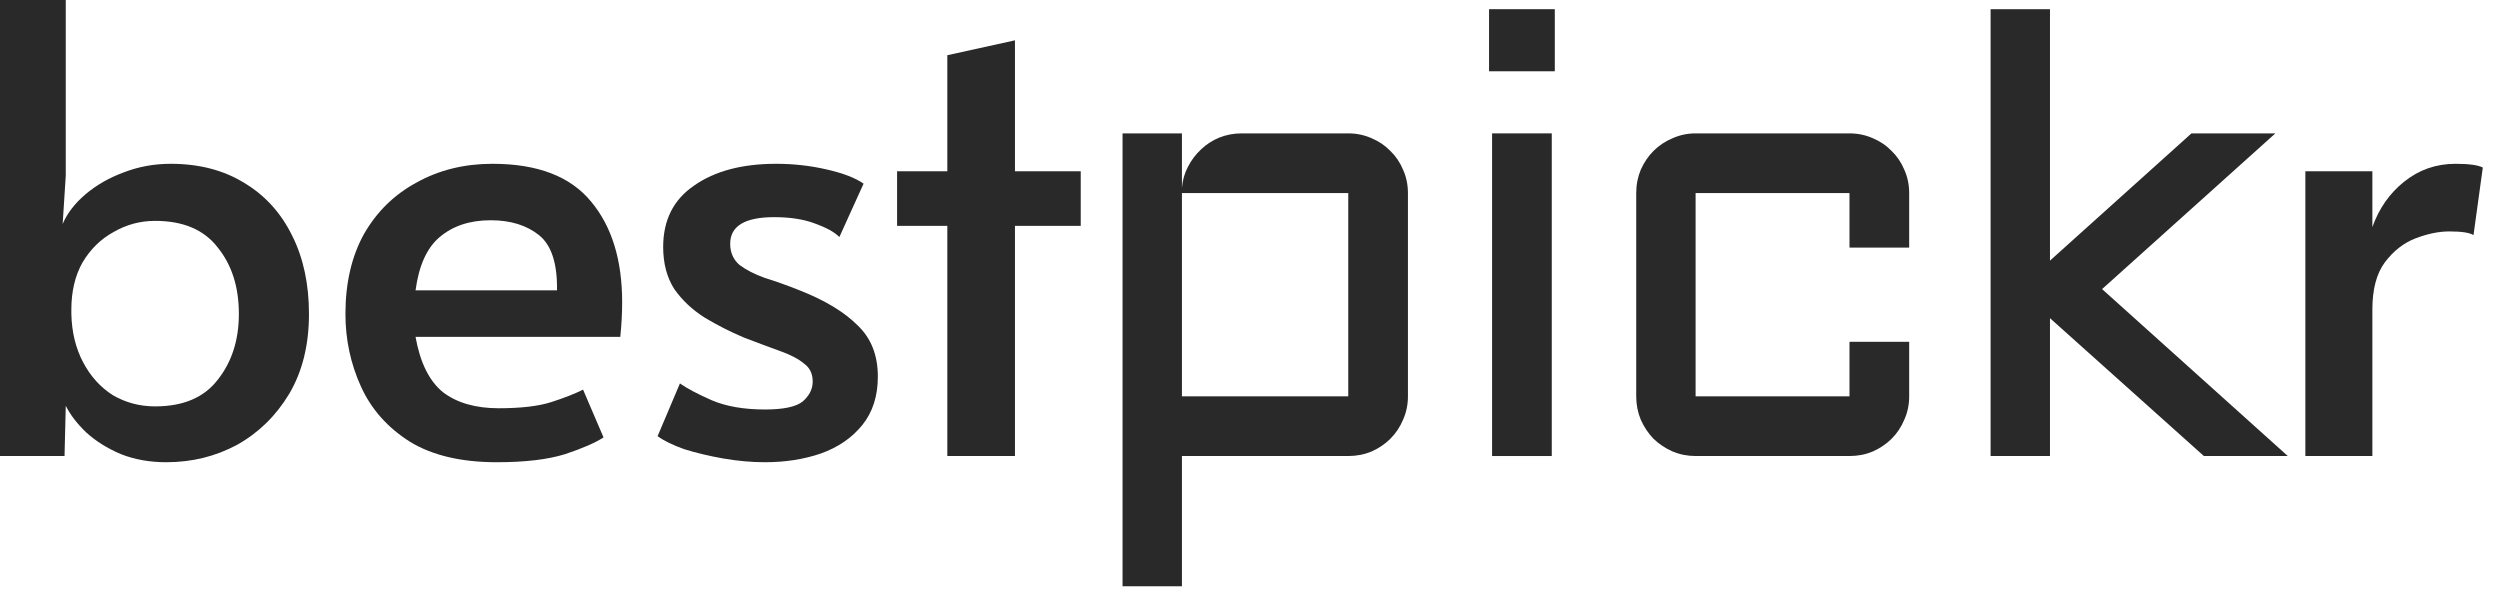 <svg width="137" height="33" viewBox="0 0 137 33" fill="none" xmlns="http://www.w3.org/2000/svg">
<path d="M9.112 25.33C8.205 25.33 7.378 25.183 6.63 24.888C5.882 24.571 5.247 24.174 4.726 23.698C4.227 23.222 3.853 22.735 3.604 22.236L3.536 24.99H0V0H3.604V9.622L3.434 12.274C3.683 11.685 4.103 11.141 4.692 10.642C5.281 10.143 5.973 9.747 6.766 9.452C7.582 9.135 8.443 8.976 9.35 8.976C10.914 8.976 12.263 9.327 13.396 10.03C14.529 10.71 15.402 11.673 16.014 12.92C16.626 14.144 16.932 15.572 16.932 17.204C16.932 18.904 16.569 20.366 15.844 21.59C15.119 22.791 14.167 23.721 12.988 24.378C11.809 25.013 10.517 25.33 9.112 25.33ZM8.5 22.27C10.041 22.27 11.186 21.783 11.934 20.808C12.705 19.833 13.09 18.632 13.09 17.204C13.09 15.731 12.705 14.518 11.934 13.566C11.186 12.591 10.041 12.104 8.5 12.104C7.684 12.104 6.925 12.308 6.222 12.716C5.519 13.101 4.953 13.657 4.522 14.382C4.114 15.107 3.91 15.969 3.91 16.966V17.204C3.933 18.201 4.148 19.085 4.556 19.856C4.964 20.627 5.508 21.227 6.188 21.658C6.891 22.066 7.661 22.27 8.5 22.27Z" fill="#292929"/>
<path d="M27.226 25.33C25.277 25.33 23.69 24.956 22.466 24.208C21.242 23.437 20.347 22.429 19.78 21.182C19.214 19.935 18.93 18.609 18.93 17.204C18.93 15.504 19.27 14.042 19.95 12.818C20.653 11.594 21.616 10.653 22.84 9.996C24.064 9.316 25.447 8.976 26.988 8.976C29.459 8.976 31.261 9.667 32.394 11.05C33.528 12.41 34.094 14.246 34.094 16.558C34.094 17.17 34.06 17.805 33.992 18.462H22.772C23.022 19.867 23.52 20.876 24.268 21.488C25.039 22.077 26.059 22.372 27.328 22.372C28.552 22.372 29.516 22.259 30.218 22.032C30.921 21.805 31.499 21.579 31.952 21.352L33.074 23.97C32.621 24.265 31.918 24.571 30.966 24.888C30.014 25.183 28.768 25.33 27.226 25.33ZM22.772 15.912H30.524C30.547 14.439 30.218 13.43 29.538 12.886C28.858 12.342 27.974 12.07 26.886 12.07C25.753 12.07 24.824 12.376 24.098 12.988C23.396 13.577 22.954 14.552 22.772 15.912Z" fill="#292929"/>
<path d="M41.918 25.33C41.192 25.33 40.433 25.262 39.64 25.126C38.869 24.99 38.155 24.82 37.498 24.616C36.863 24.389 36.376 24.151 36.036 23.902L37.26 21.012C37.645 21.284 38.223 21.59 38.994 21.93C39.787 22.27 40.762 22.44 41.918 22.44C42.938 22.44 43.629 22.293 43.992 21.998C44.354 21.681 44.536 21.318 44.536 20.91C44.536 20.479 44.377 20.151 44.06 19.924C43.765 19.675 43.334 19.448 42.768 19.244C42.201 19.04 41.532 18.791 40.762 18.496C40.014 18.179 39.3 17.816 38.62 17.408C37.94 16.977 37.384 16.456 36.954 15.844C36.546 15.209 36.342 14.439 36.342 13.532C36.342 12.059 36.908 10.937 38.042 10.166C39.175 9.373 40.671 8.976 42.53 8.976C43.482 8.976 44.4 9.078 45.284 9.282C46.19 9.486 46.87 9.747 47.324 10.064L45.998 12.988C45.726 12.716 45.272 12.467 44.638 12.24C44.026 12.013 43.289 11.9 42.428 11.9C40.818 11.9 40.014 12.387 40.014 13.362C40.014 13.838 40.184 14.223 40.524 14.518C40.886 14.79 41.351 15.028 41.918 15.232C42.507 15.413 43.142 15.64 43.822 15.912C45.204 16.456 46.258 17.091 46.984 17.816C47.732 18.519 48.106 19.459 48.106 20.638C48.106 21.703 47.822 22.587 47.256 23.29C46.689 23.993 45.93 24.514 44.978 24.854C44.048 25.171 43.028 25.33 41.918 25.33Z" fill="#292929"/>
<path d="M51.913 24.99V12.376H49.16V9.384H51.913V3.026L55.62 2.21V9.384H59.224V12.376H55.62V24.99H51.913Z" fill="#292929"/>
<path d="M77.155 21.72C77.155 22.173 77.067 22.599 76.889 22.998C76.723 23.396 76.491 23.745 76.192 24.044C75.904 24.331 75.561 24.564 75.163 24.741C74.764 24.907 74.338 24.99 73.885 24.99H64.77V32.129H61.516V7.309H64.77V10.298C64.803 9.877 64.914 9.49 65.102 9.136C65.29 8.77 65.528 8.455 65.816 8.189C66.104 7.913 66.436 7.697 66.812 7.542C67.2 7.387 67.609 7.309 68.041 7.309H73.885C74.338 7.309 74.764 7.398 75.163 7.575C75.561 7.741 75.904 7.973 76.192 8.272C76.491 8.56 76.723 8.903 76.889 9.302C77.067 9.7 77.155 10.126 77.155 10.58V21.72ZM73.885 21.72V10.58H64.77V21.72H73.885Z" fill="#292929"/>
<path d="M85.037 7.309V24.99H81.766V7.309H85.037ZM81.6 0.503H85.203V3.906H81.6V0.503Z" fill="#292929"/>
<path d="M92.919 10.58V21.72H101.352V18.731H104.623V21.72C104.623 22.173 104.534 22.599 104.357 22.998C104.191 23.396 103.959 23.745 103.66 24.044C103.372 24.331 103.029 24.564 102.631 24.741C102.232 24.907 101.806 24.99 101.352 24.99H92.919C92.476 24.99 92.055 24.907 91.657 24.741C91.259 24.564 90.91 24.331 90.611 24.044C90.323 23.745 90.091 23.396 89.914 22.998C89.748 22.599 89.665 22.173 89.665 21.72V10.58C89.665 10.126 89.748 9.7 89.914 9.302C90.091 8.903 90.323 8.56 90.611 8.272C90.91 7.973 91.259 7.741 91.657 7.575C92.055 7.398 92.476 7.309 92.919 7.309H101.352C101.806 7.309 102.232 7.398 102.631 7.575C103.029 7.741 103.372 7.973 103.66 8.272C103.959 8.56 104.191 8.903 104.357 9.302C104.534 9.7 104.623 10.126 104.623 10.58V13.568H101.352V10.58H92.919Z" fill="#292929"/>
<path d="M120.772 24.99L112.339 17.436V24.99H109.085V0.503H112.339V14.282L120.092 7.309H124.69L115.194 15.842L125.371 24.99H120.772Z" fill="#292929"/>
<path d="M126.334 24.99V9.384H130.006V12.444C130.369 11.424 130.947 10.597 131.74 9.962C132.556 9.305 133.497 8.976 134.562 8.976C135.288 8.976 135.786 9.044 136.058 9.18L135.548 12.886C135.344 12.75 134.902 12.682 134.222 12.682C133.656 12.682 133.044 12.807 132.386 13.056C131.729 13.305 131.162 13.747 130.686 14.382C130.233 14.994 130.006 15.855 130.006 16.966V24.99H126.334Z" fill="#292929"/>
</svg>
